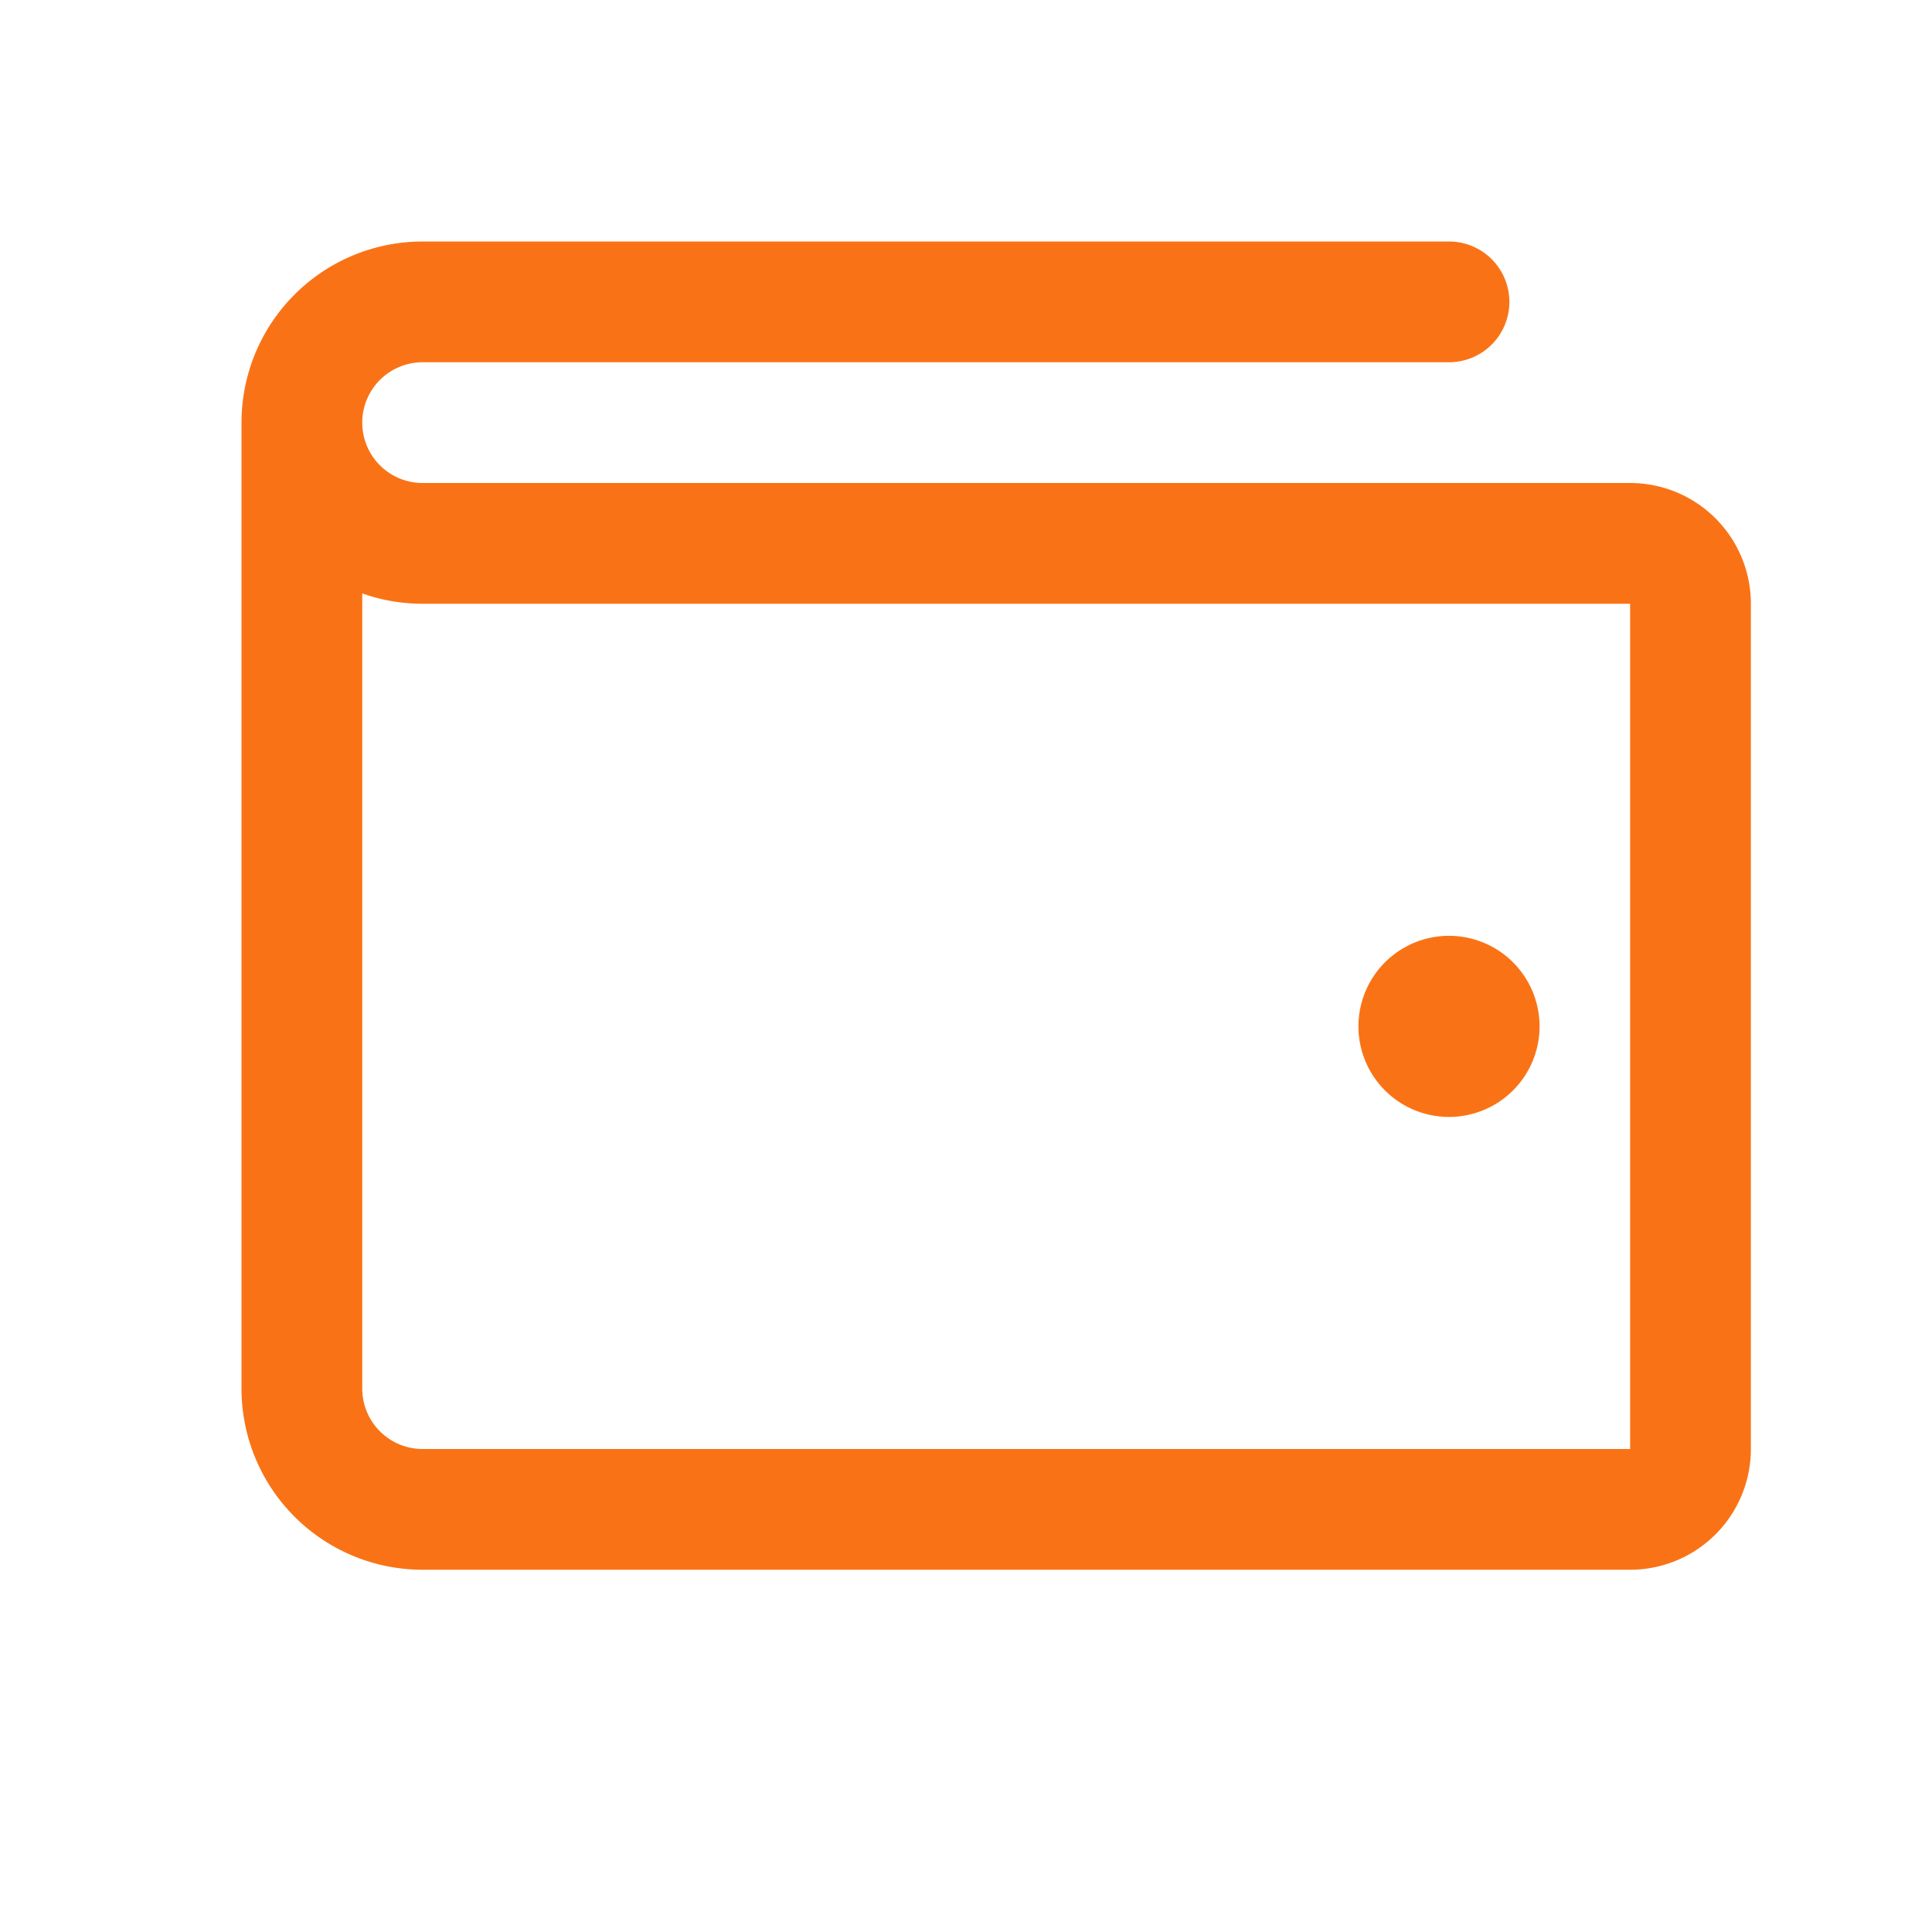 <svg xmlns="http://www.w3.org/2000/svg" width="48" height="48" viewBox="0 0 256 256">
  <path fill="#f97316" d="M216 64H56a8 8 0 0 1 0-16h136a8 8 0 0 0 0-16H56a24 24 0 0 0-24 24v128a24 24 0 0 0 24 24h160a16 16 0 0 0 16-16V80a16 16 0 0 0-16-16m0 128H56a8 8 0 0 1-8-8V78.63A23.84 23.84 0 0 0 56 80h160Zm-36-56a12 12 0 1 1 12 12a12 12 0 0 1-12-12"/>
</svg>
